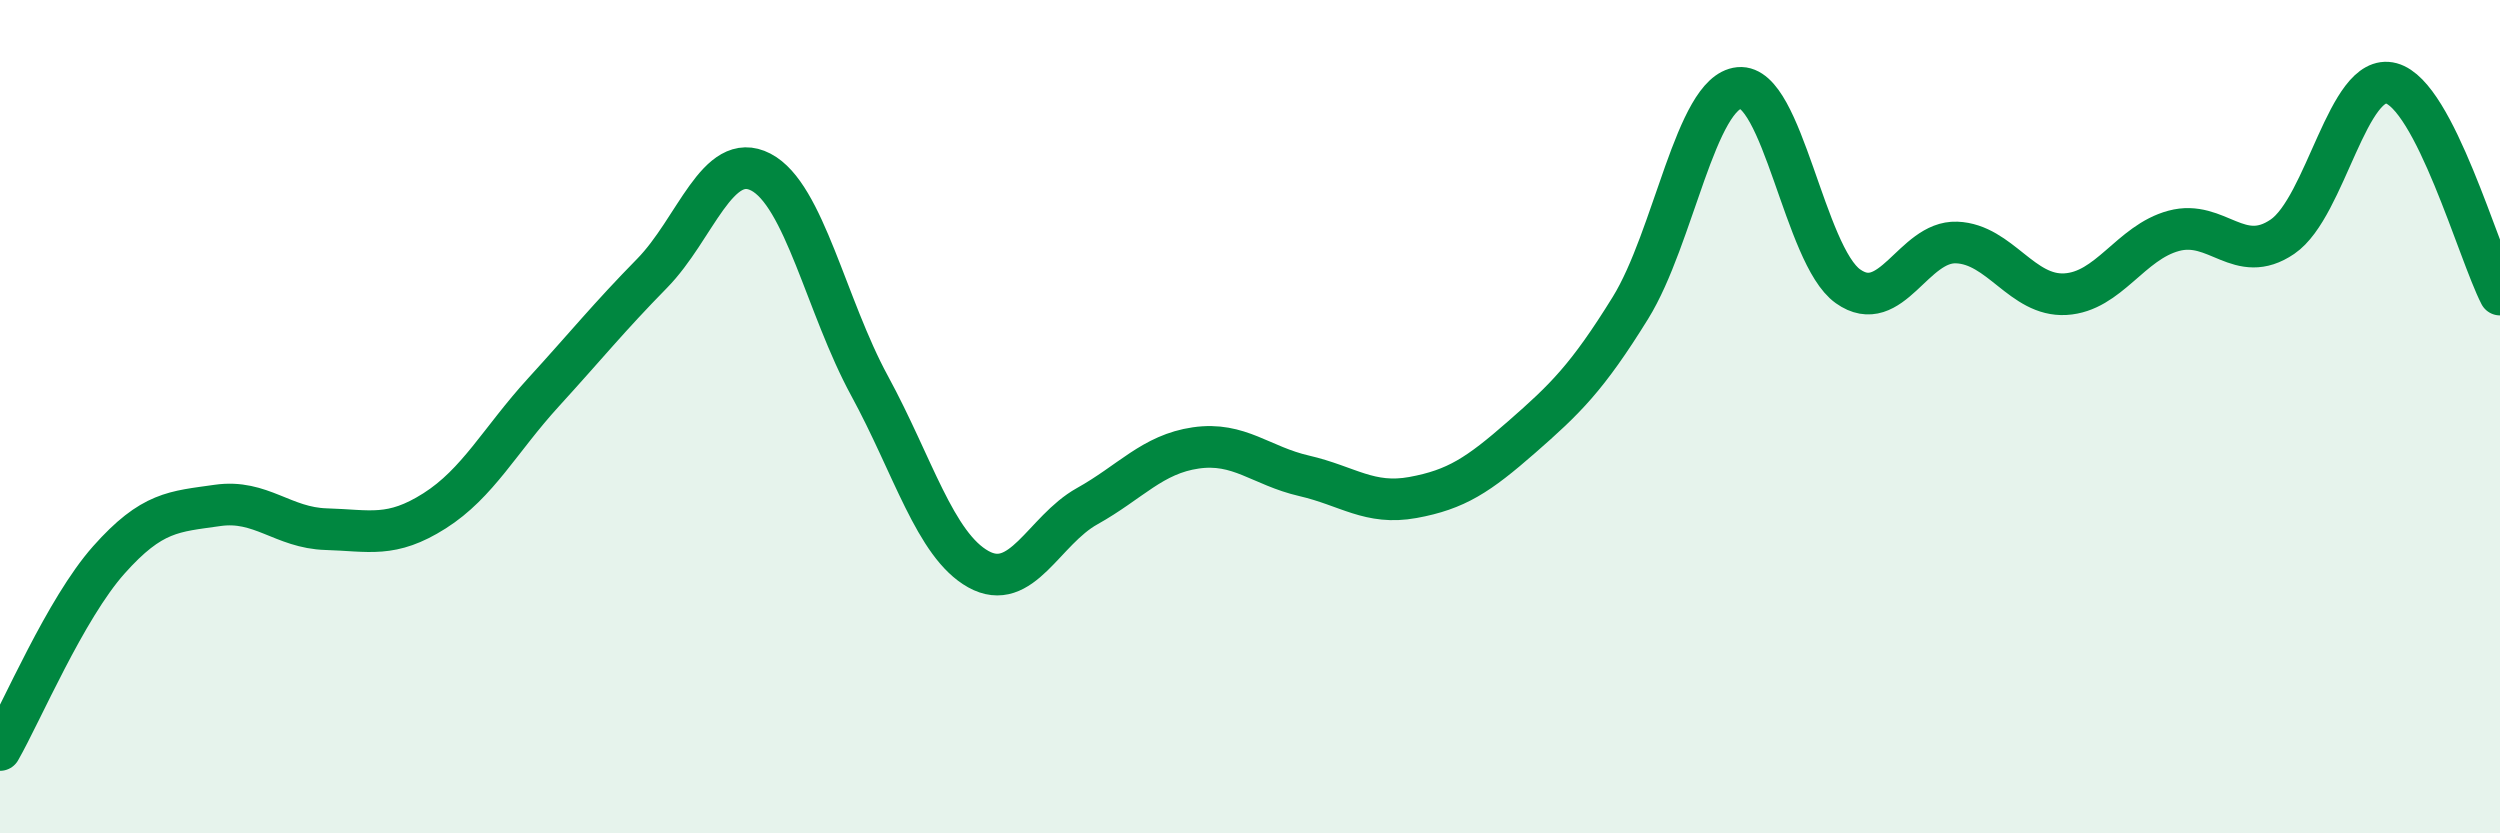 
    <svg width="60" height="20" viewBox="0 0 60 20" xmlns="http://www.w3.org/2000/svg">
      <path
        d="M 0,18 C 0.52,17.09 1.57,14.61 2.61,13.44 C 3.65,12.27 4.18,12.28 5.22,12.13 C 6.26,11.98 6.79,12.67 7.83,12.7 C 8.87,12.73 9.39,12.92 10.43,12.26 C 11.47,11.6 12,10.56 13.04,9.42 C 14.08,8.28 14.61,7.62 15.65,6.56 C 16.69,5.5 17.22,3.59 18.26,4.13 C 19.3,4.67 19.83,7.35 20.87,9.26 C 21.91,11.17 22.44,13.08 23.48,13.66 C 24.52,14.24 25.05,12.73 26.09,12.15 C 27.13,11.57 27.66,10.9 28.7,10.75 C 29.74,10.6 30.26,11.18 31.3,11.42 C 32.34,11.66 32.87,12.13 33.91,11.94 C 34.95,11.75 35.48,11.4 36.52,10.49 C 37.56,9.58 38.09,9.07 39.13,7.39 C 40.17,5.71 40.7,2.21 41.74,2.11 C 42.78,2.01 43.31,6.13 44.35,6.87 C 45.39,7.61 45.92,5.78 46.96,5.82 C 48,5.86 48.53,7.12 49.57,7.06 C 50.61,7 51.13,5.82 52.17,5.54 C 53.21,5.26 53.74,6.39 54.78,5.68 C 55.82,4.97 56.35,1.72 57.39,2 C 58.43,2.28 59.48,6.06 60,7.07L60 20L0 20Z"
        fill="#008740"
        opacity="0.1"
        stroke-linecap="round"
        stroke-linejoin="round"
      />
      <path
        d="M 0,18 C 0.52,17.09 1.57,14.61 2.61,13.44 C 3.65,12.27 4.18,12.28 5.22,12.13 C 6.26,11.98 6.79,12.67 7.83,12.7 C 8.87,12.73 9.39,12.92 10.43,12.26 C 11.47,11.6 12,10.56 13.04,9.42 C 14.08,8.28 14.61,7.62 15.65,6.56 C 16.69,5.5 17.22,3.59 18.26,4.13 C 19.3,4.67 19.83,7.35 20.87,9.26 C 21.91,11.17 22.44,13.08 23.48,13.66 C 24.52,14.24 25.05,12.73 26.09,12.15 C 27.13,11.57 27.66,10.9 28.7,10.75 C 29.74,10.6 30.26,11.18 31.3,11.42 C 32.34,11.66 32.87,12.13 33.91,11.94 C 34.95,11.75 35.48,11.4 36.52,10.49 C 37.56,9.58 38.09,9.07 39.13,7.39 C 40.17,5.71 40.7,2.21 41.74,2.11 C 42.78,2.01 43.31,6.13 44.35,6.87 C 45.39,7.61 45.92,5.78 46.96,5.82 C 48,5.86 48.53,7.12 49.57,7.06 C 50.61,7 51.13,5.82 52.17,5.54 C 53.21,5.26 53.74,6.39 54.78,5.68 C 55.82,4.97 56.35,1.72 57.39,2 C 58.43,2.28 59.48,6.06 60,7.07"
        stroke="#008740"
        stroke-width="1"
        fill="none"
        stroke-linecap="round"
        stroke-linejoin="round"
      />
    </svg>
  
